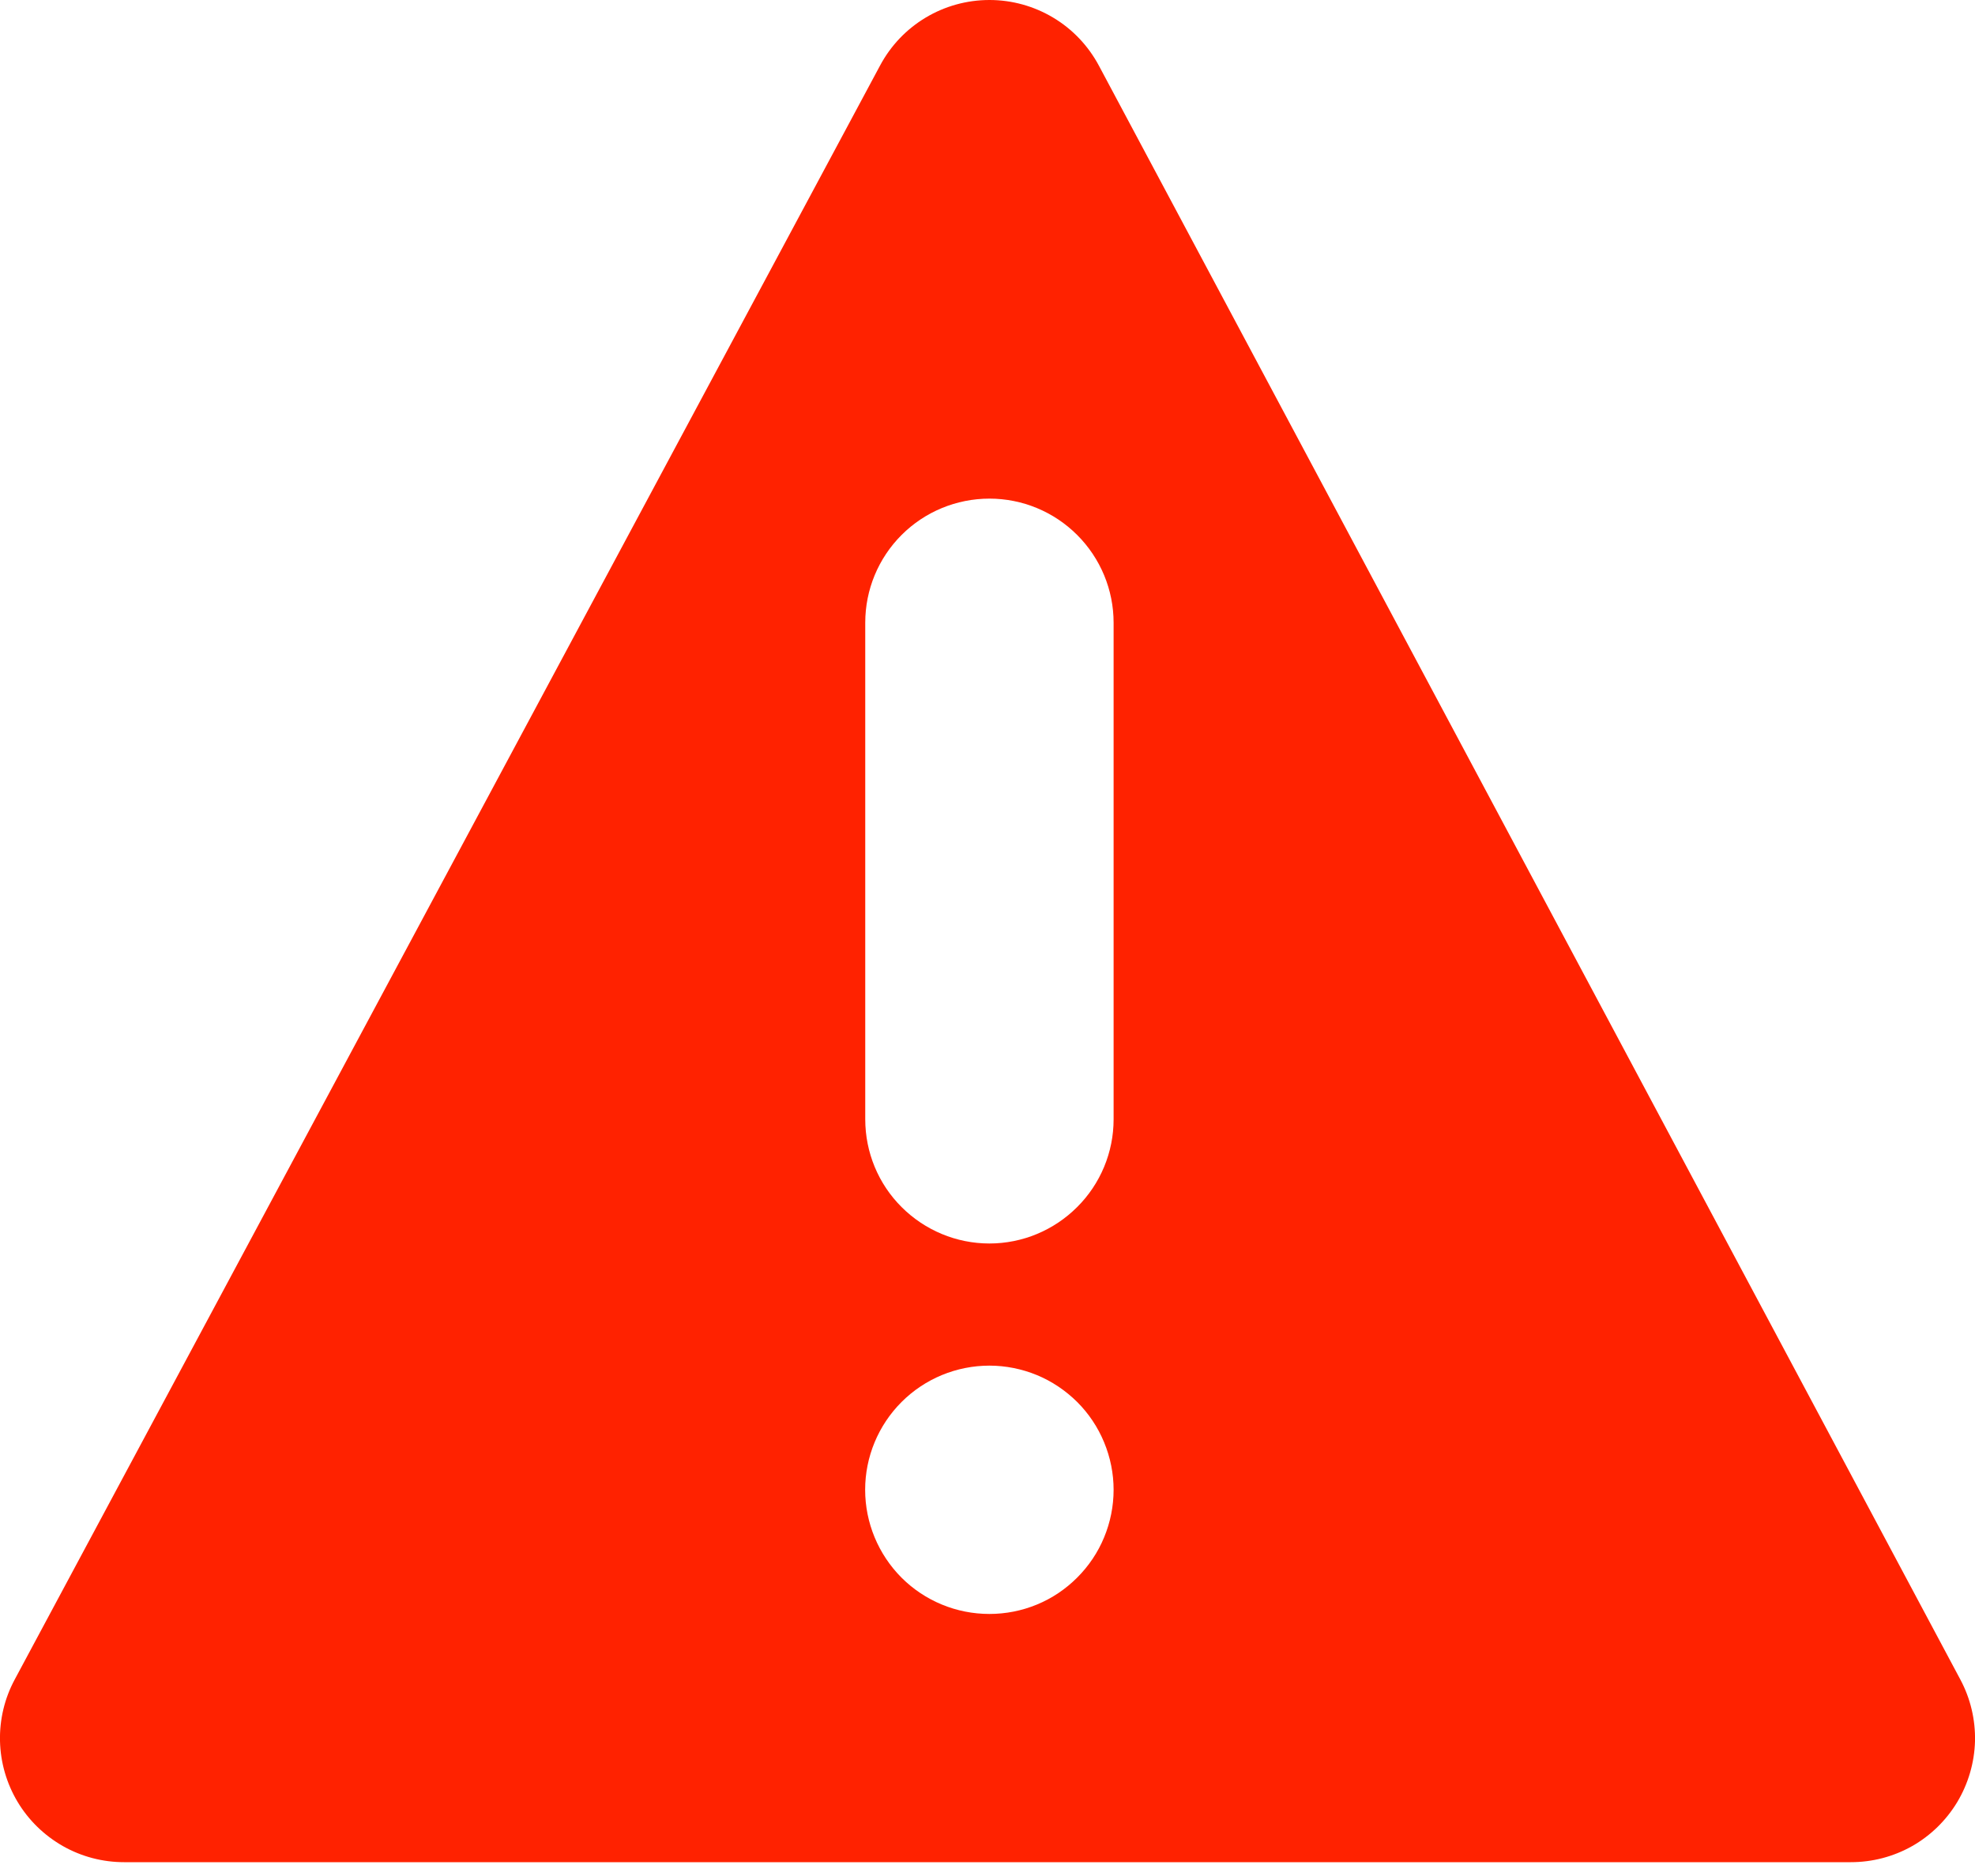 <svg xmlns="http://www.w3.org/2000/svg" width="20" height="19" fill="none" viewBox="0 0 20 19">
    <path fill="#F20" d="M1.257 18.86h17.485c.217 0 .43-.055.62-.162.189-.107.347-.262.459-.448.111-.186.173-.398.179-.615.005-.218-.046-.433-.148-.624L11.128.665c-.107-.2-.266-.369-.462-.486C10.471.062 10.248 0 10.02 0c-.465 0-.89.255-1.108.664L.149 17.01c-.103.191-.154.406-.149.623.005.218.067.43.178.616.112.187.27.34.459.448.189.107.402.163.62.163zm8.762-5.029c.165 0 .329.033.482.096.152.063.29.156.408.273.116.116.209.255.272.408.063.152.096.316.096.48 0 .166-.033.33-.096.482-.063.153-.156.291-.273.408-.117.117-.255.21-.408.273-.153.063-.316.095-.481.095-.334 0-.654-.132-.89-.368-.235-.236-.368-.556-.368-.89 0-.333.133-.653.369-.889s.556-.368.89-.368zm-1.257-2.495v-5.03c0-.333.132-.652.368-.888s.556-.368.89-.368c.333 0 .652.132.888.368s.369.555.369.889v5.03c0 .333-.133.653-.369.888-.236.236-.555.369-.889.369-.333 0-.653-.133-.889-.369-.236-.235-.368-.555-.368-.889z"/>
</svg>
